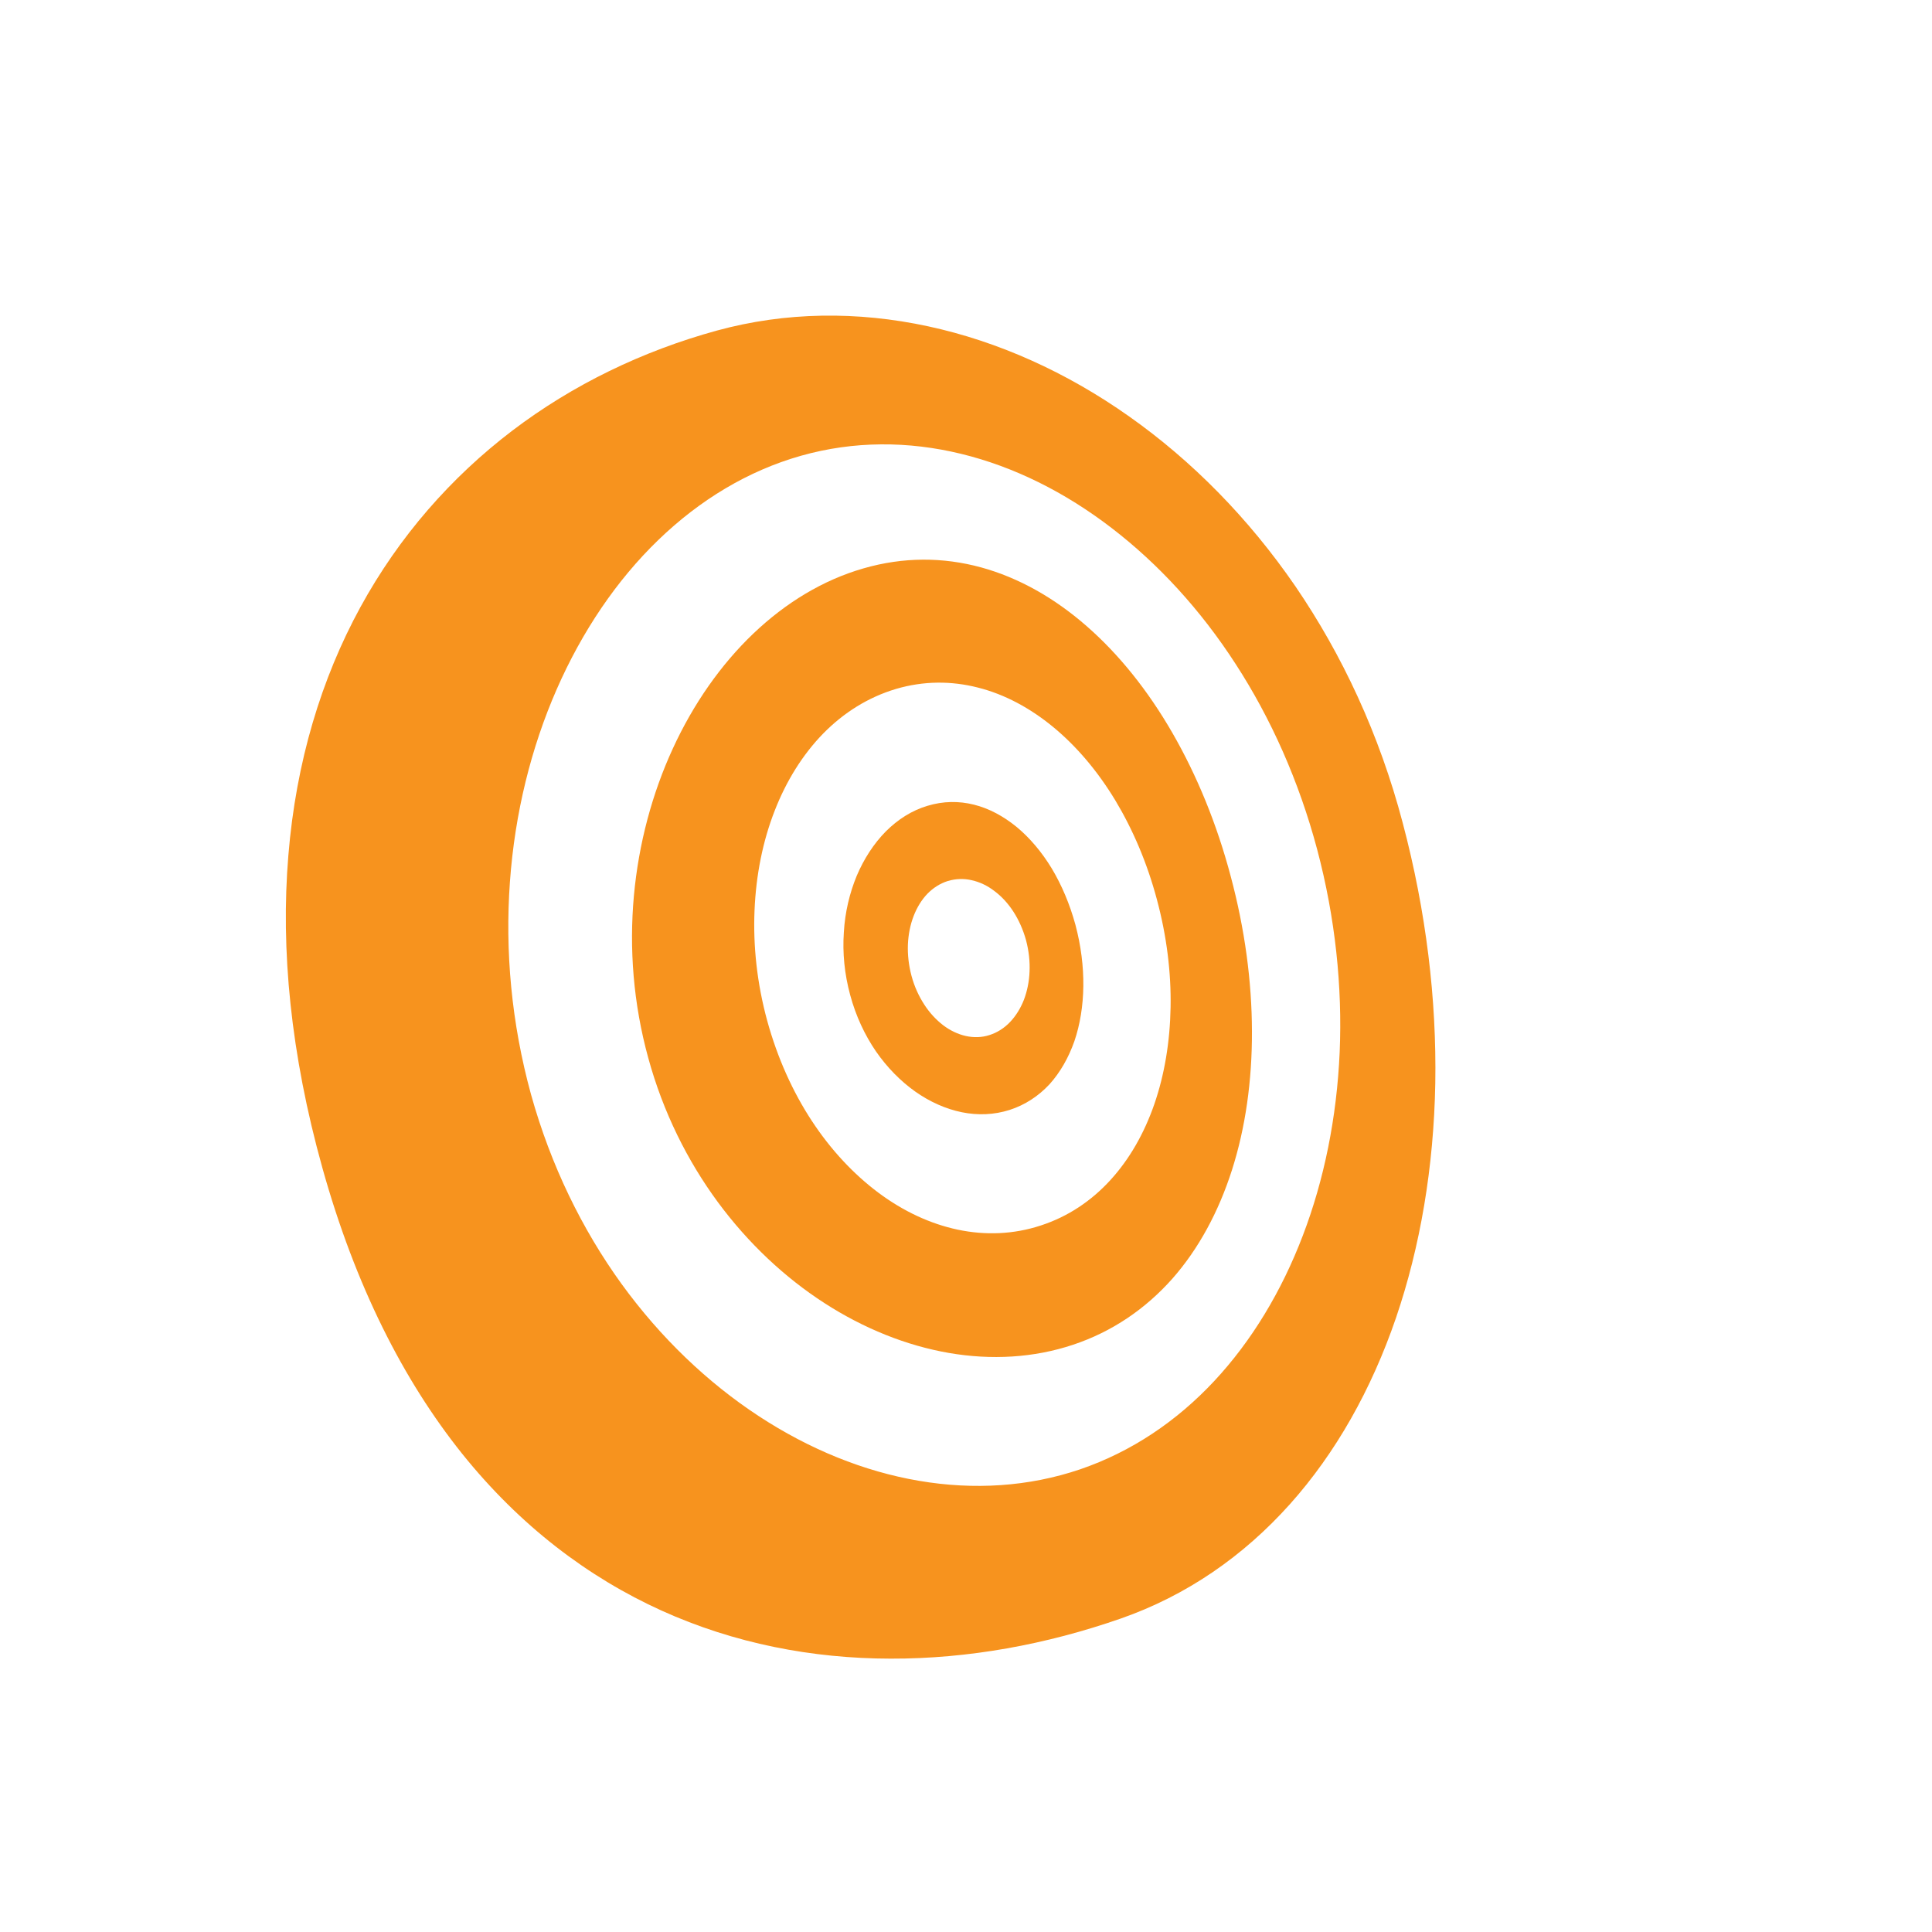 <?xml version="1.0" encoding="utf-8"?>
<!-- Generator: Adobe Illustrator 16.0.0, SVG Export Plug-In . SVG Version: 6.00 Build 0)  -->
<!DOCTYPE svg PUBLIC "-//W3C//DTD SVG 1.1//EN" "http://www.w3.org/Graphics/SVG/1.1/DTD/svg11.dtd">
<svg version="1.1" id="Layer_1" xmlns="http://www.w3.org/2000/svg" xmlns:xlink="http://www.w3.org/1999/xlink" x="0px" y="0px"
	 width="200px" height="200px" viewBox="0 0 200 200" enable-background="new 0 0 200 200" xml:space="preserve">
<g>
	<path fill="#F7931E" d="M102.42,107.152c-0.793,0.258-1.63,0.272-2.436,0.094c-0.813-0.18-1.619-0.563-2.342-1.11
		c-0.731-0.563-1.404-1.278-1.963-2.144c-0.56-0.864-1.021-1.857-1.318-2.965c-0.297-1.109-0.415-2.21-0.375-3.262
		c0.047-1.054,0.25-2.049,0.594-2.941c0.344-0.891,0.821-1.669,1.416-2.293c0.603-0.616,1.314-1.074,2.116-1.328
		c0.825-0.245,1.678-0.274,2.488-0.081c0.824,0.184,1.627,0.56,2.35,1.125c0.738,0.549,1.408,1.277,1.963,2.137
		c0.555,0.862,1.001,1.859,1.302,2.946c0.293,1.112,0.41,2.202,0.363,3.253c-0.039,1.044-0.25,2.034-0.583,2.917
		c-0.352,0.895-0.837,1.672-1.432,2.297C103.965,106.425,103.238,106.895,102.42,107.152 M96.011,83.418
		c-1.623,0.483-3.069,1.41-4.317,2.655c-1.228,1.248-2.252,2.812-3.007,4.593c-0.735,1.781-1.216,3.772-1.333,5.862
		c-0.145,2.102,0.063,4.296,0.657,6.478c0.59,2.186,1.513,4.146,2.667,5.832c1.169,1.686,2.561,3.09,4.075,4.165
		c1.509,1.063,3.159,1.799,4.817,2.136c1.659,0.336,3.339,0.273,4.952-0.242c1.606-0.517,2.986-1.438,4.121-2.651
		c1.106-1.228,1.979-2.753,2.582-4.474c0.582-1.713,0.898-3.652,0.922-5.683c0.024-2.041-0.242-4.184-0.816-6.347
		c-0.587-2.152-1.423-4.117-2.452-5.838c-1.04-1.711-2.269-3.164-3.629-4.292c-1.369-1.118-2.854-1.922-4.422-2.313
		C99.272,82.91,97.646,82.921,96.011,83.418"/>
	<path fill="#F7931E" d="M107.75,126.859c-2.823,0.932-5.745,1.033-8.591,0.438c-2.858-0.603-5.65-1.909-8.216-3.821
		c-2.569-1.92-4.919-4.422-6.898-7.434c-1.971-3.003-3.558-6.499-4.622-10.37c-1.056-3.864-1.47-7.739-1.314-11.424
		c0.153-3.688,0.86-7.187,2.081-10.308c1.205-3.107,2.917-5.844,5.033-8.011c2.115-2.154,4.649-3.75,7.52-4.608
		c2.862-0.844,5.741-0.848,8.493-0.143c2.758,0.694,5.396,2.11,7.806,4.096c2.401,1.982,4.583,4.552,6.405,7.564
		c1.818,3.021,3.304,6.486,4.316,10.283c1.018,3.789,1.479,7.563,1.416,11.14c-0.063,3.592-0.629,6.975-1.674,10.014
		c-1.048,3.035-2.581,5.722-4.547,7.875C112.986,124.311,110.57,125.941,107.75,126.859 M89.372,58.843
		c-4.176,1.203-8.032,3.547-11.387,6.744c-3.355,3.203-6.202,7.264-8.329,11.892c-2.131,4.626-3.539,9.819-4.036,15.26
		c-0.493,5.449-0.063,11.137,1.486,16.774c1.541,5.631,4.055,10.652,7.211,14.938c3.152,4.267,6.929,7.798,11.035,10.448
		c4.075,2.629,8.478,4.396,12.881,5.158c4.384,0.754,8.767,0.512,12.85-0.849c4.079-1.36,7.504-3.724,10.269-6.828
		c2.727-3.089,4.803-6.944,6.188-11.284c1.384-4.346,2.08-9.197,2.061-14.345c-0.012-5.132-0.73-10.548-2.193-16.019
		c-1.446-5.469-3.52-10.488-6.045-14.868c-2.53-4.387-5.529-8.129-8.877-11.051c-3.346-2.927-7.041-5.013-10.93-6.079
		C97.646,57.668,93.54,57.635,89.372,58.843"/>
	<path fill="#F7931E" d="M111.811,152.105c-5.334,1.808-11.021,2.154-16.674,1.188c-5.686-0.962-11.348-3.262-16.592-6.698
		c-5.291-3.469-10.144-8.091-14.207-13.689c-4.066-5.623-7.316-12.236-9.369-19.615c-2.033-7.406-2.698-14.867-2.182-21.996
		c0.508-7.121,2.198-13.901,4.841-19.936c2.636-6.016,6.209-11.299,10.515-15.456c4.29-4.145,9.287-7.17,14.777-8.724
		c5.471-1.546,11.105-1.531,16.572-0.198c5.45,1.324,10.745,3.959,15.587,7.682c4.816,3.693,9.213,8.466,12.846,14.093
		c3.633,5.605,6.538,12.081,8.432,19.194c1.885,7.107,2.611,14.208,2.326,20.968c-0.297,6.762-1.606,13.205-3.809,18.973
		c-2.206,5.793-5.311,10.935-9.182,15.08C121.809,147.128,117.135,150.284,111.811,152.105 M74.195,34.225
		C66.503,36.34,59.3,39.817,53.021,44.589c-6.315,4.814-11.7,10.924-15.72,18.277c-4.024,7.373-6.656,15.97-7.45,25.691
		c-0.809,9.725,0.231,20.539,3.516,32.32c3.422,12.268,8.411,22.031,14.453,29.586c6.022,7.508,13.076,12.826,20.67,16.268
		c7.528,3.405,15.587,4.959,23.705,4.971c8.04,0.023,16.124-1.467,23.811-4.146c6.871-2.396,12.732-6.494,17.512-11.828
		c4.758-5.311,8.453-11.888,10.991-19.293c2.522-7.385,3.914-15.619,4.071-24.276c0.148-8.665-0.936-17.782-3.367-26.958
		c-2.42-9.203-6.279-17.429-11.105-24.495c-4.871-7.095-10.746-13.027-17.197-17.581c-6.495-4.593-13.585-7.782-20.835-9.346
		C88.777,32.205,81.335,32.27,74.195,34.225"/>
</g>
</svg>
